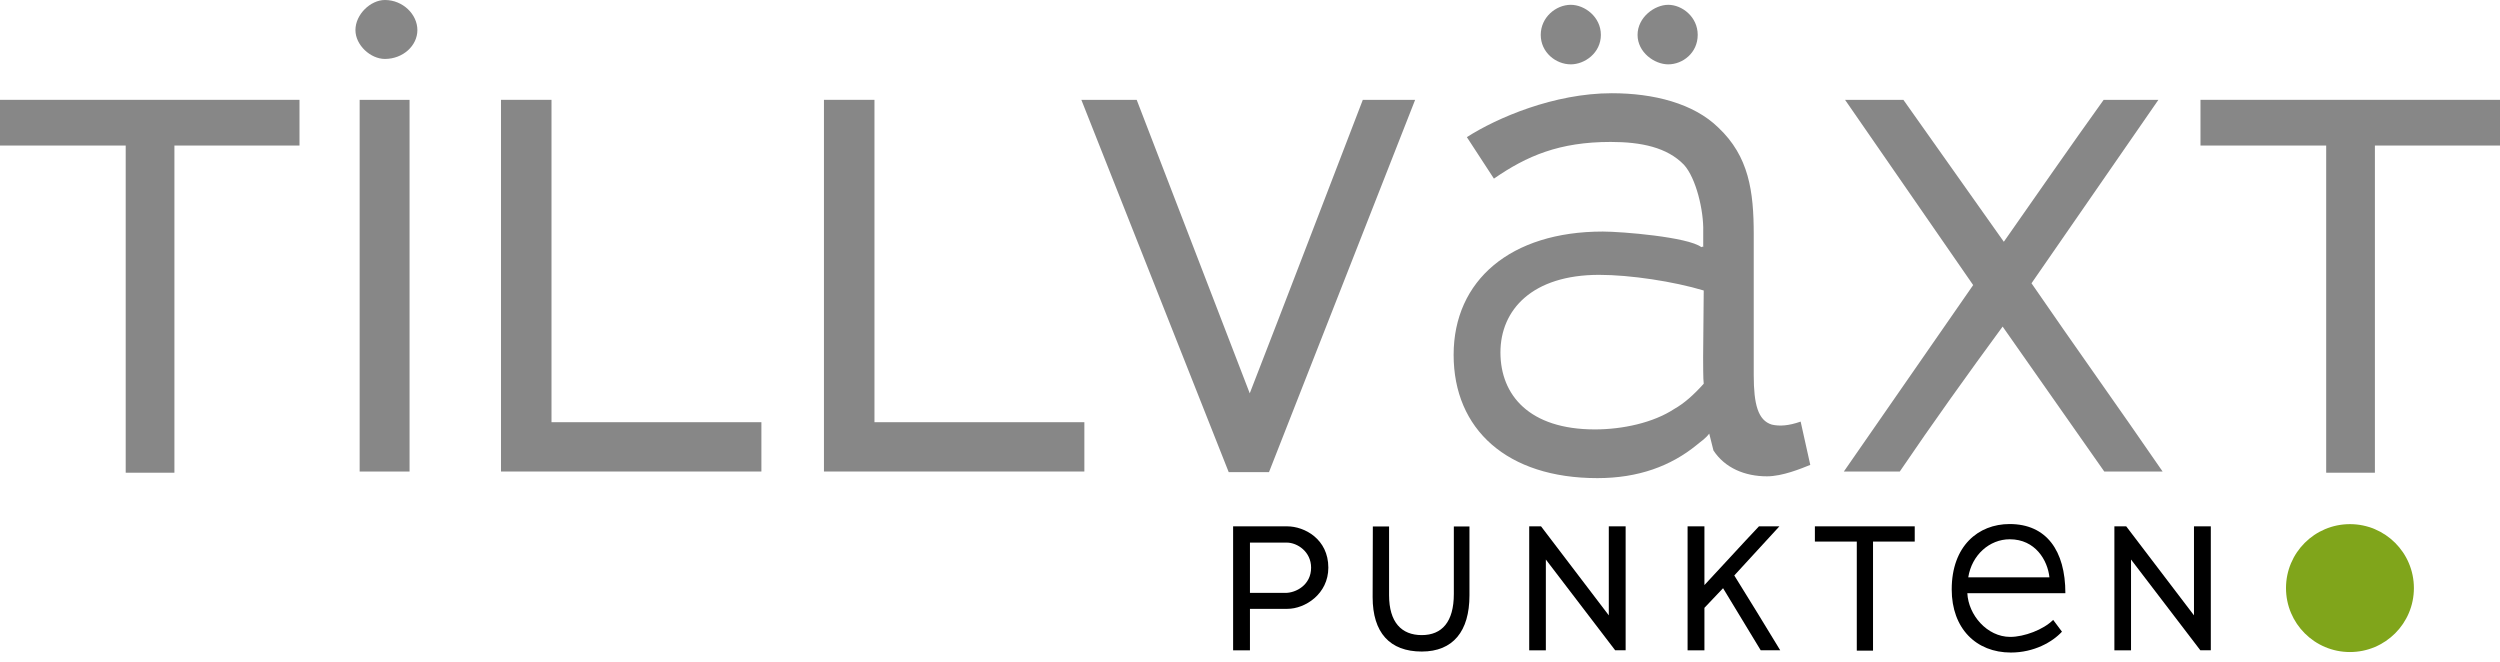 <svg xmlns="http://www.w3.org/2000/svg" width="200" height="53" viewBox="0 0 200 53" fill="none"><path d="M13.953 11.643V37.817H10.056V11.643H0V7.987H23.96V11.643H13.953Z" fill="#878787"></path><path d="M28.435 2.406C28.435 1.155 29.638 1.52588e-05 30.793 1.52588e-05C32.236 1.52588e-05 33.391 1.155 33.391 2.406C33.391 3.657 32.236 4.715 30.793 4.715C29.638 4.715 28.435 3.609 28.435 2.406ZM28.772 37.721V7.987H32.765V37.721H28.772Z" fill="#878787"></path><path d="M40.079 37.721V7.987H44.12V33.776H60.912V37.721H40.079Z" fill="#878787"></path><path d="M65.916 37.721V7.987H69.957V33.776H86.749V37.721H65.916Z" fill="#878787"></path><path d="M101.52 37.769H98.296L86.508 7.987H90.935L99.98 31.466C103.011 23.672 106.042 15.733 109.025 7.987H113.211L101.52 37.769Z" fill="#878787"></path><path d="M117.349 10.97C119.755 9.43 124.325 7.458 128.944 7.458C132.312 7.458 135.488 8.276 137.46 10.2C139.914 12.509 140.299 15.3 140.299 18.764V30.023C140.299 32.332 140.636 33.631 141.743 33.968C142.368 34.112 143.09 34.064 144.052 33.728L144.822 37.192C144.1 37.48 142.609 38.106 141.358 38.106C139.577 38.106 137.99 37.432 137.076 36.037L136.739 34.69C136.402 35.123 136.065 35.315 135.728 35.604C133.659 37.288 131.061 38.25 127.79 38.25C120.573 38.25 116.29 34.353 116.29 28.387C116.29 22.421 120.861 18.524 128.223 18.524C129.714 18.524 135.055 18.957 136.113 19.775C136.113 19.775 136.209 19.678 136.258 19.775V18.524C136.306 16.84 135.68 14.242 134.718 13.183C133.371 11.788 131.302 11.355 128.848 11.355C124.758 11.355 122.16 12.461 119.514 14.29L117.349 10.97ZM136.298 30.697C136.25 30.456 136.25 28.868 136.25 28.579L136.298 23.239C133.892 22.517 130.428 21.988 127.926 21.988C122.585 21.988 120.035 24.779 120.035 28.195C120.035 31.611 122.345 34.353 127.589 34.353C129.802 34.353 132.256 33.824 133.94 32.717C134.71 32.284 135.48 31.611 136.298 30.697ZM125.665 5.148C124.462 5.148 123.259 4.186 123.259 2.791C123.259 1.395 124.462 0.385 125.665 0.385C126.771 0.385 128.07 1.347 128.07 2.791C128.07 4.234 126.779 5.148 125.665 5.148ZM133.459 5.148C132.352 5.148 131.005 4.186 131.005 2.791C131.005 1.395 132.352 0.385 133.459 0.385C134.566 0.385 135.817 1.347 135.817 2.791C135.817 4.234 134.614 5.148 133.459 5.148Z" fill="#878787"></path><path d="M168.341 37.721L160.21 26.126C157.42 29.927 154.629 33.824 151.983 37.721H147.508L157.853 22.806L147.604 7.987H152.271L160.306 19.342C163.001 15.493 165.599 11.74 168.293 7.987H172.672L162.52 22.662C165.887 27.569 169.64 32.813 173.008 37.721H168.341Z" fill="#878787"></path><path d="M189.992 11.643V37.817H186.095V11.643H176.039V7.987H200V11.643H189.992Z" fill="#878787"></path><path d="M102.995 48.707H99.996V52.027H98.649V42.107H102.963C104.374 42.107 106.267 43.134 106.267 45.411C106.267 47.52 104.406 48.707 102.995 48.707ZM102.931 43.407H99.996V47.432H102.835C103.669 47.432 104.888 46.806 104.888 45.411C104.888 44.144 103.797 43.407 102.931 43.407Z" fill="black"></path><path d="M113.74 52.123C111.174 52.123 109.811 50.599 109.811 47.777L109.827 42.115H111.126V47.616C111.126 49.782 112.121 50.808 113.74 50.808C115.36 50.808 116.307 49.749 116.307 47.52V42.115H117.557V47.632C117.557 50.503 116.242 52.123 113.74 52.123Z" fill="black"></path><path d="M129.217 52.027L123.668 44.762V52.027H122.337V42.107H123.283L128.704 49.228V42.107H130.051V52.019H129.217V52.027Z" fill="black"></path><path d="M140.86 52.027L137.845 47.055L136.354 48.627V52.027H135.007V42.107H136.354V46.806C137.829 45.235 139.257 43.647 140.716 42.107H142.352L138.743 46.037C139.946 47.977 141.245 50.078 142.416 52.019H140.86V52.027Z" fill="black"></path><path d="M149.842 43.326V52.051H148.543V43.326H145.191V42.107H153.178V43.326H149.842Z" fill="black"></path><path d="M157.387 47.456C157.468 49.188 158.959 50.952 160.82 50.952C161.926 50.952 163.482 50.375 164.252 49.589L164.957 50.535C164.188 51.369 162.712 52.203 160.868 52.203C158.093 52.203 156.137 50.279 156.137 47.151C156.137 43.687 158.254 41.923 160.771 41.923C163.706 41.923 165.23 44.04 165.23 47.456H157.387ZM157.46 46.189H163.955C163.811 44.826 162.832 43.142 160.779 43.142C159.16 43.142 157.74 44.401 157.46 46.189Z" fill="black"></path><path d="M176.031 52.027L170.482 44.762V52.027H169.151V42.107H170.097L175.518 49.228V42.107H176.865V52.019H176.031V52.027Z" fill="black"></path><path d="M187.996 52.163C190.821 52.163 193.112 49.873 193.112 47.047C193.112 44.221 190.821 41.931 187.996 41.931C185.17 41.931 182.88 44.221 182.88 47.047C182.88 49.873 185.17 52.163 187.996 52.163Z" fill="#80A51B"></path></svg>